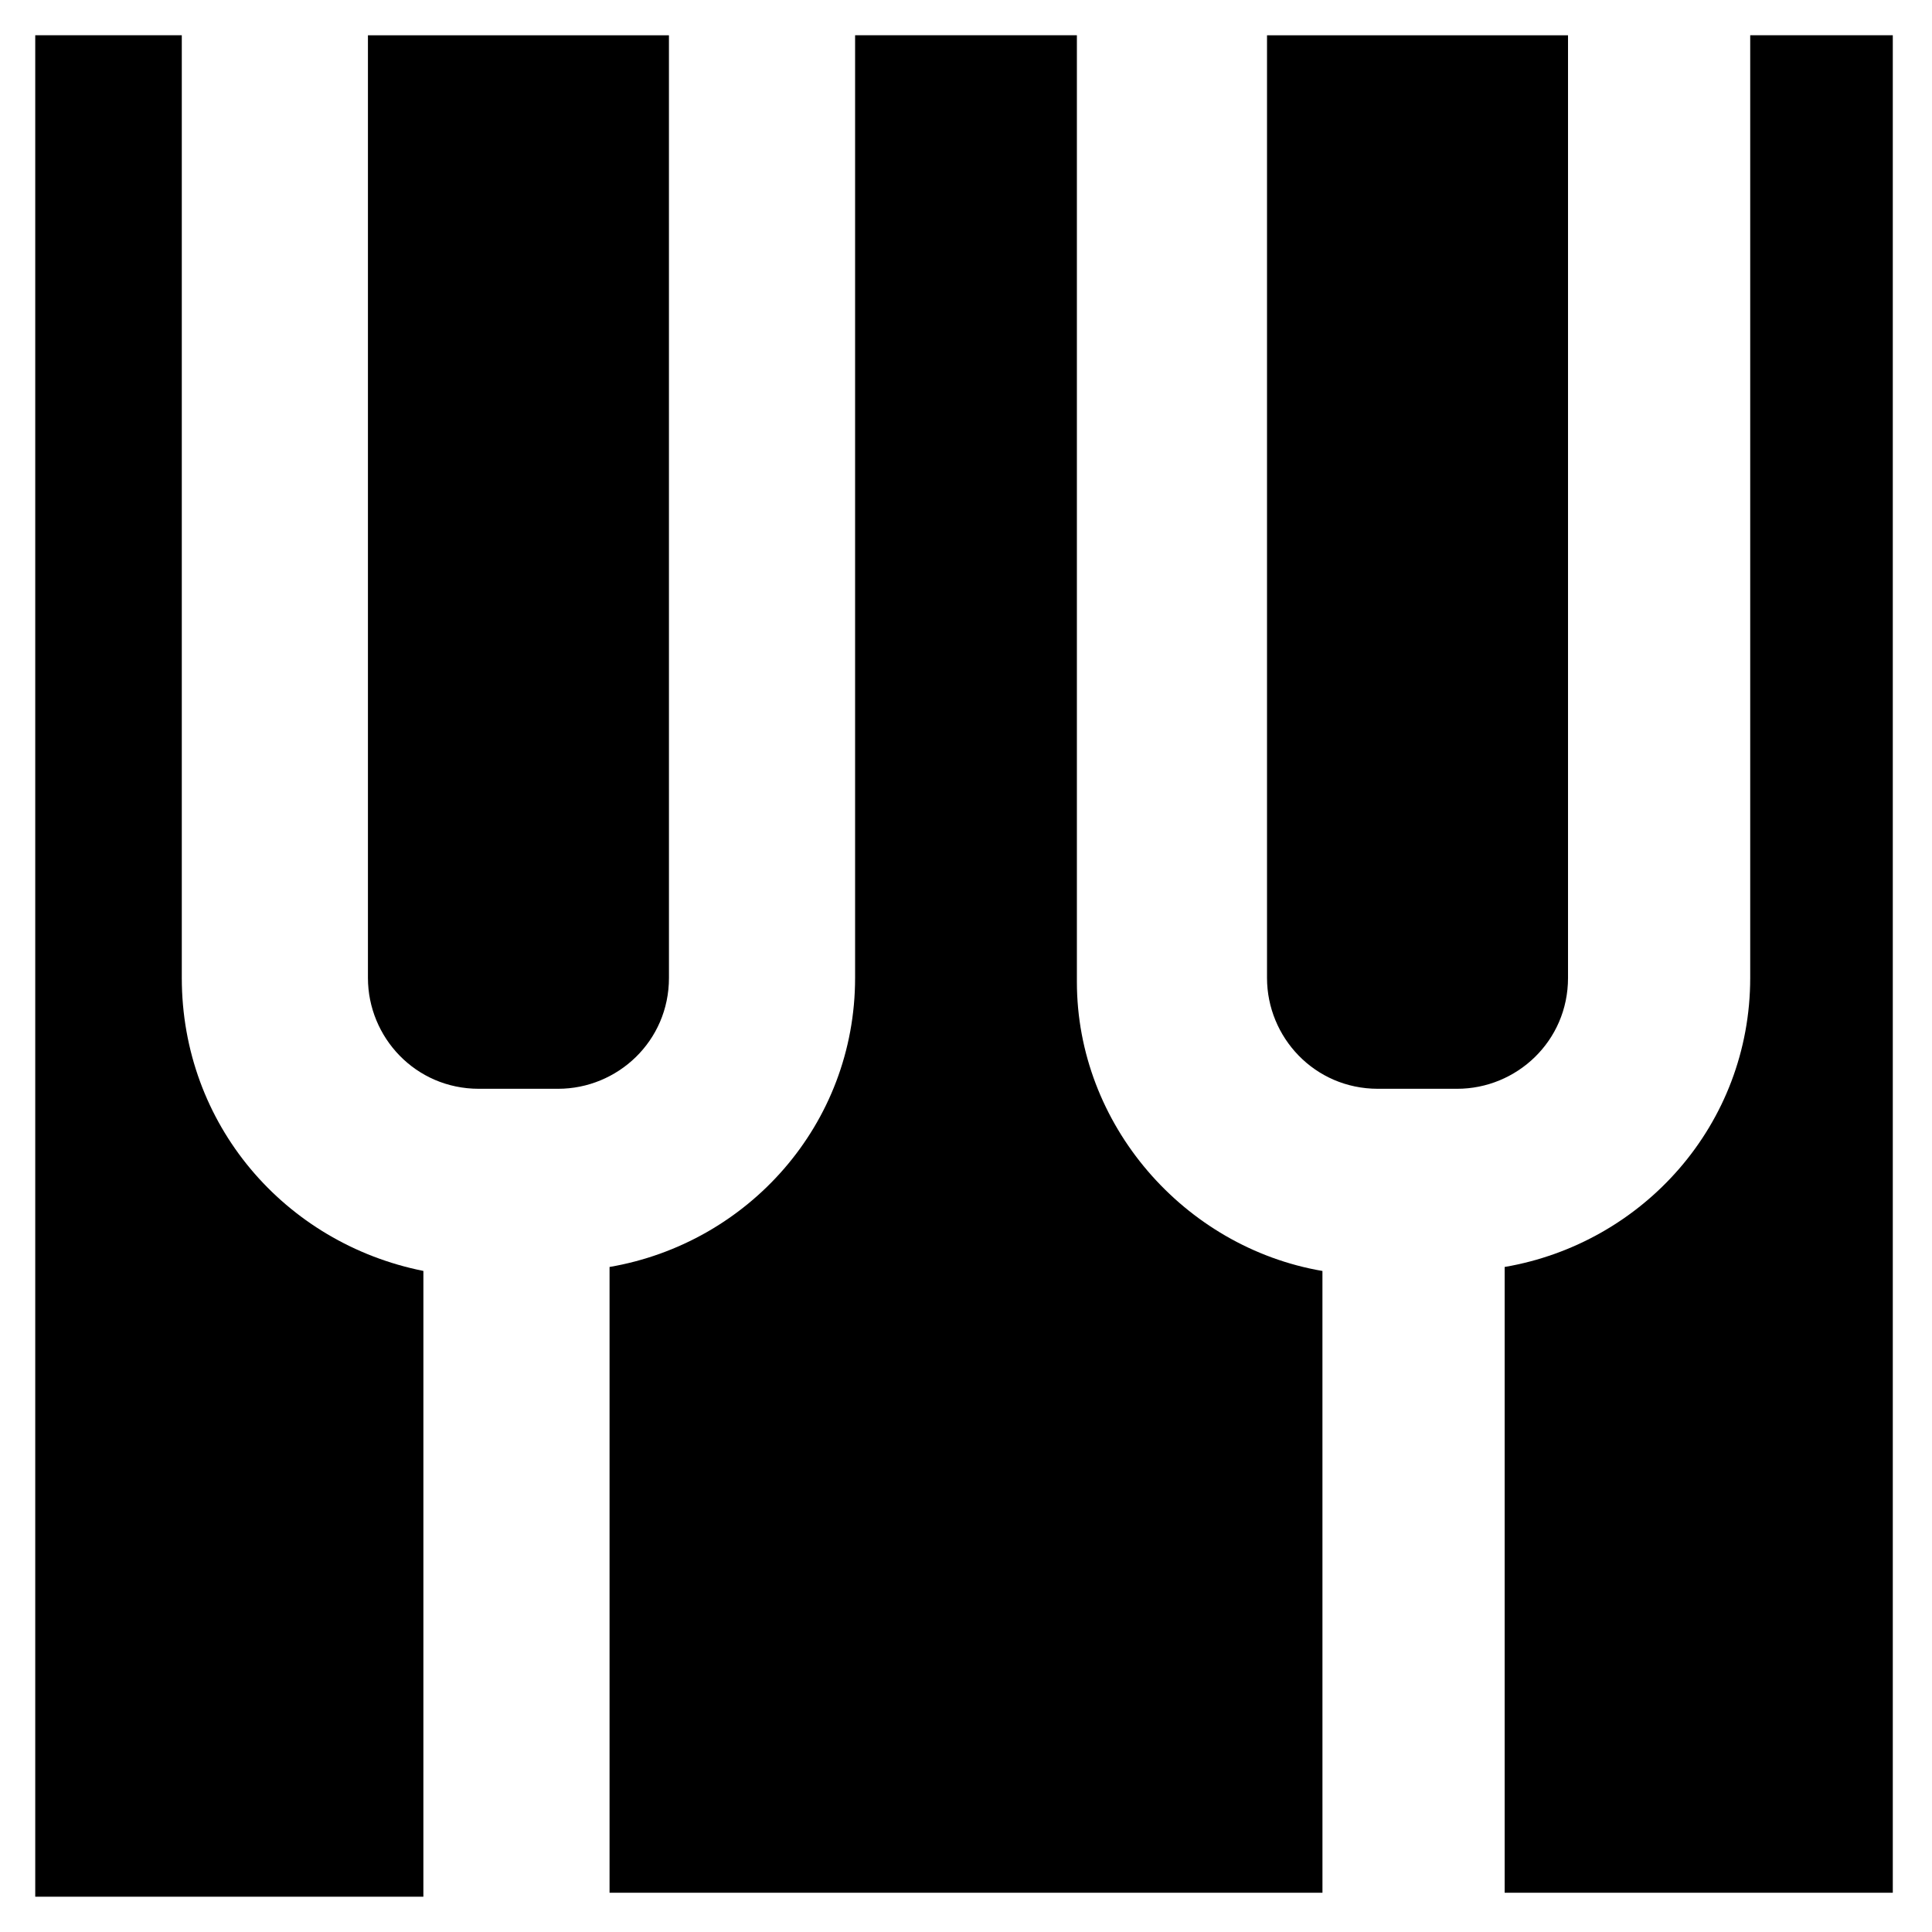 <?xml version="1.0" encoding="UTF-8"?>
<!-- Uploaded to: ICON Repo, www.svgrepo.com, Generator: ICON Repo Mixer Tools -->
<svg fill="#000000" width="800px" height="800px" version="1.1" viewBox="144 144 512 512" xmlns="http://www.w3.org/2000/svg">
 <g>
  <path d="m291.89 432.54c15.742 0 29.391-12.594 29.391-29.391l-0.004-249.8h-79.77v249.8c0 15.742 12.594 29.391 29.391 29.391z"/>
  <path d="m494.46 480.82c-36.734-6.297-65.074-38.836-65.074-76.621v-250.86h-58.777v249.8c0 38.836-28.34 70.324-65.074 76.621v165.84h188.93z"/>
  <path d="m153.34 153.34v493.31h102.86l0.004-165.84c-36.738-7.344-64.027-38.832-64.027-77.668v-249.81z"/>
  <path d="m646.66 153.34h-38.836v249.8c0 38.836-28.34 70.324-65.074 76.621v165.84h102.86v-492.26z"/>
  <path d="m530.15 432.54c15.742 0 29.391-12.594 29.391-29.391v-249.8h-79.77v249.8c0 15.742 12.594 29.391 29.391 29.391z"/>
 </g>
</svg>